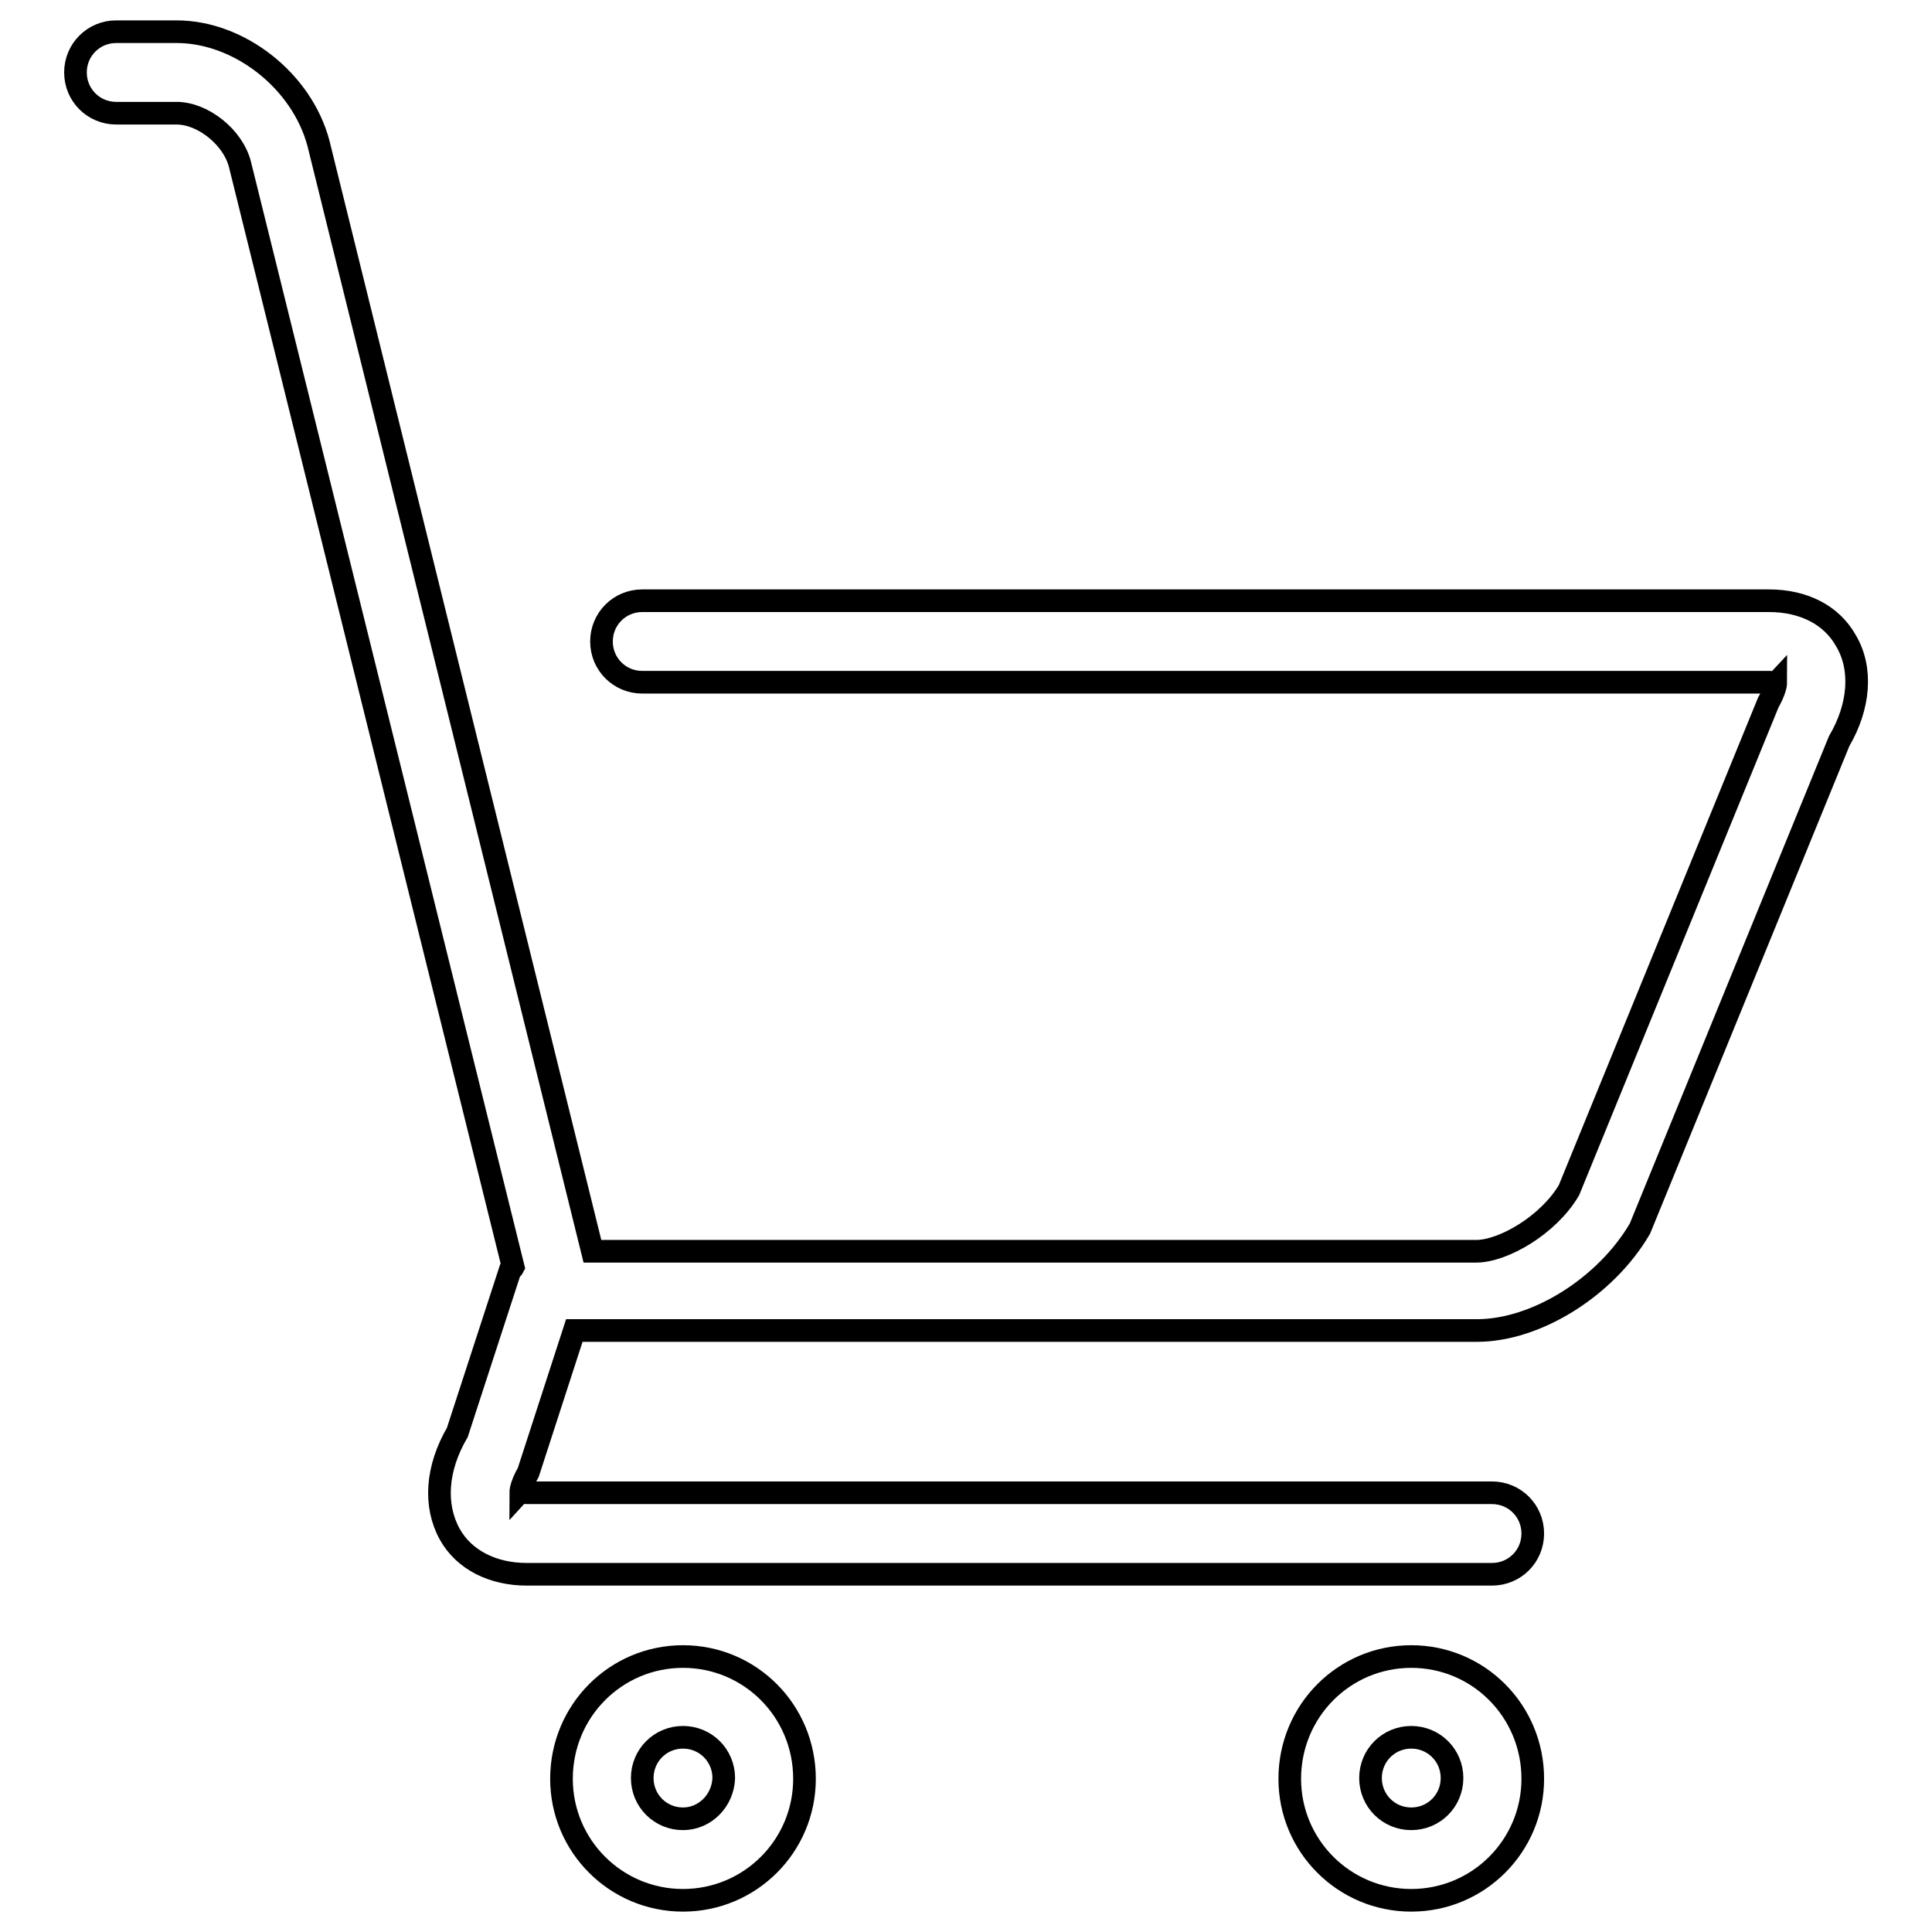 <?xml version="1.0" encoding="utf-8"?>
<!-- Svg Vector Icons : http://www.onlinewebfonts.com/icon -->
<!DOCTYPE svg PUBLIC "-//W3C//DTD SVG 1.1//EN" "http://www.w3.org/Graphics/SVG/1.1/DTD/svg11.dtd">
<svg version="1.1" xmlns="http://www.w3.org/2000/svg" xmlns:xlink="http://www.w3.org/1999/xlink" x="0px" y="0px" viewBox="0 0 256 256" enable-background="new 0 0 256 256" xml:space="preserve">
<g><g><path stroke-width="3" fill-opacity="0" stroke="#000000"  d="M90.5,219.5c-8.9,0-16.1,7.2-16.1,16.2c0,8.9,7.2,16.1,16.1,16.1c8.9,0,16.1-7.2,16.1-16.1C106.6,226.7,99.4,219.5,90.5,219.5z M90.5,241c-3,0-5.4-2.4-5.4-5.4s2.4-5.4,5.4-5.4c3,0,5.4,2.4,5.4,5.4C95.8,238.6,93.4,241,90.5,241z M187,219.5c-8.9,0-16.1,7.2-16.1,16.2c0,8.9,7.2,16.1,16.1,16.1s16.1-7.2,16.1-16.1C203.1,226.7,195.9,219.5,187,219.5z M187,241c-3,0-5.4-2.4-5.4-5.4s2.4-5.4,5.4-5.4s5.4,2.4,5.4,5.4C192.4,238.6,190,241,187,241z M244.6,84.9c-1.9-3.4-5.6-5.3-10.2-5.3H85.1c-3,0-5.4,2.4-5.4,5.4s2.4,5.4,5.4,5.4h149.4c0.5,0,0.7,0.1,0.8,0c0,0.4-0.2,1.3-1,2.7l-26.4,64.6c-2.7,4.6-8.7,8.1-12.3,8.1H78.5L42.2,19C40,10.7,31.7,4.2,23.4,4.2h-8c-3,0-5.4,2.4-5.4,5.4s2.4,5.4,5.4,5.4h8c3.5,0,7.5,3.2,8.4,6.8L68,167.9c-0.1,0.2-0.3,0.3-0.4,0.4l-7,21.5c-2.8,4.8-3.1,9.7-1,13.5c1.9,3.4,5.7,5.3,10.2,5.3h127.9c3,0,5.4-2.4,5.4-5.4s-2.4-5.4-5.4-5.4H69.8c-0.4,0-0.7-0.1-0.8,0c0-0.4,0.2-1.3,1-2.7l6.1-18.8h119.6c7.9,0,17.1-5.8,21.6-13.5l26.4-64.6C246.4,93.6,246.8,88.6,244.6,84.9z"/></g></g>
</svg>